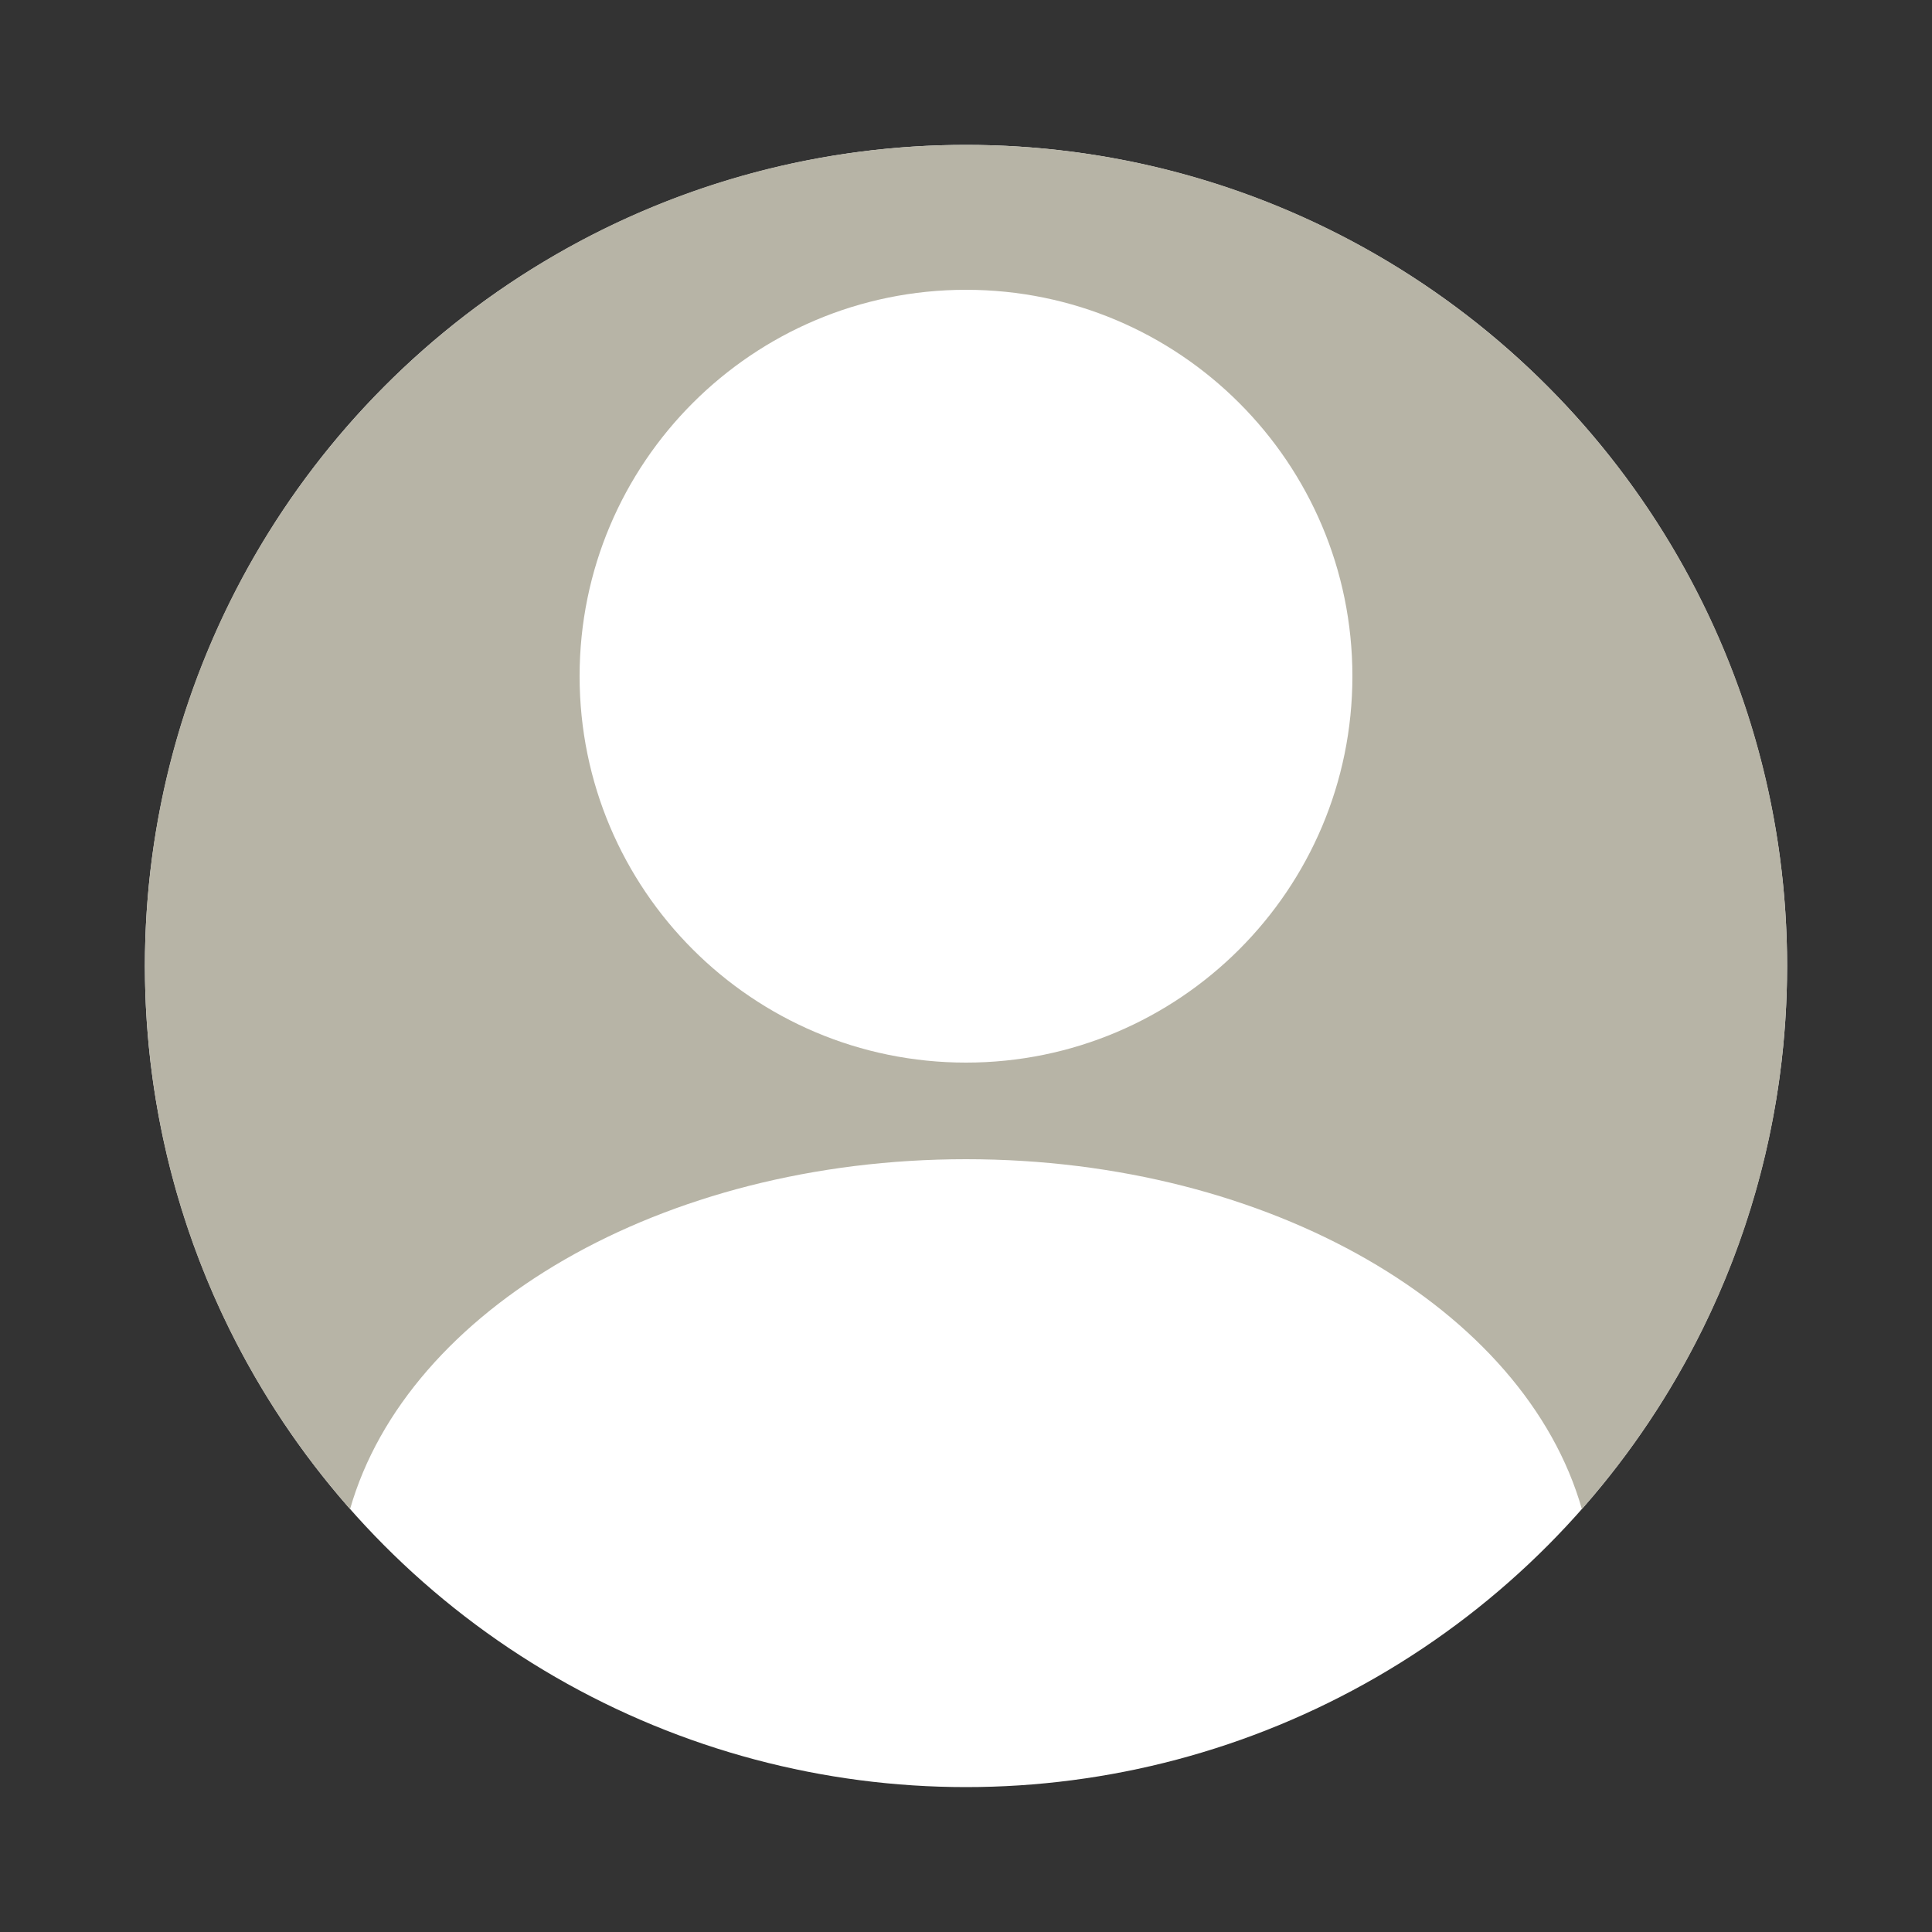 <?xml version="1.0" encoding="UTF-8"?>
<svg width="40px" height="40px" viewBox="0 0 40 40" version="1.1" xmlns="http://www.w3.org/2000/svg" xmlns:xlink="http://www.w3.org/1999/xlink">
    <rect x="0" y="0" width="40" height="40" fill="#333333" stroke="none"/>
    <title>ic-profile</title>
    <g id="ic-profile" stroke="none" stroke-width="1" fill="none" fill-rule="evenodd">
        <circle id="Oval" fill="#FFFFFF" cx="20" cy="20" r="17"></circle>
        <path d="M20,3 C29.389,3 37,10.611 37,20 C37,24.311 35.395,28.247 32.751,31.244 C31.572,27.114 26.311,24 20,24 C13.689,24 8.428,27.114 7.248,31.243 C4.605,28.247 3,24.311 3,20 C3,10.611 10.611,3 20,3 Z M20,6 C15.582,6 12,9.582 12,14 C12,18.418 15.582,22 20,22 C24.418,22 28,18.418 28,14 C28,9.582 24.418,6 20,6 Z" id="icon-change-color" fill="#B7B4A6"></path>
    </g>
</svg>